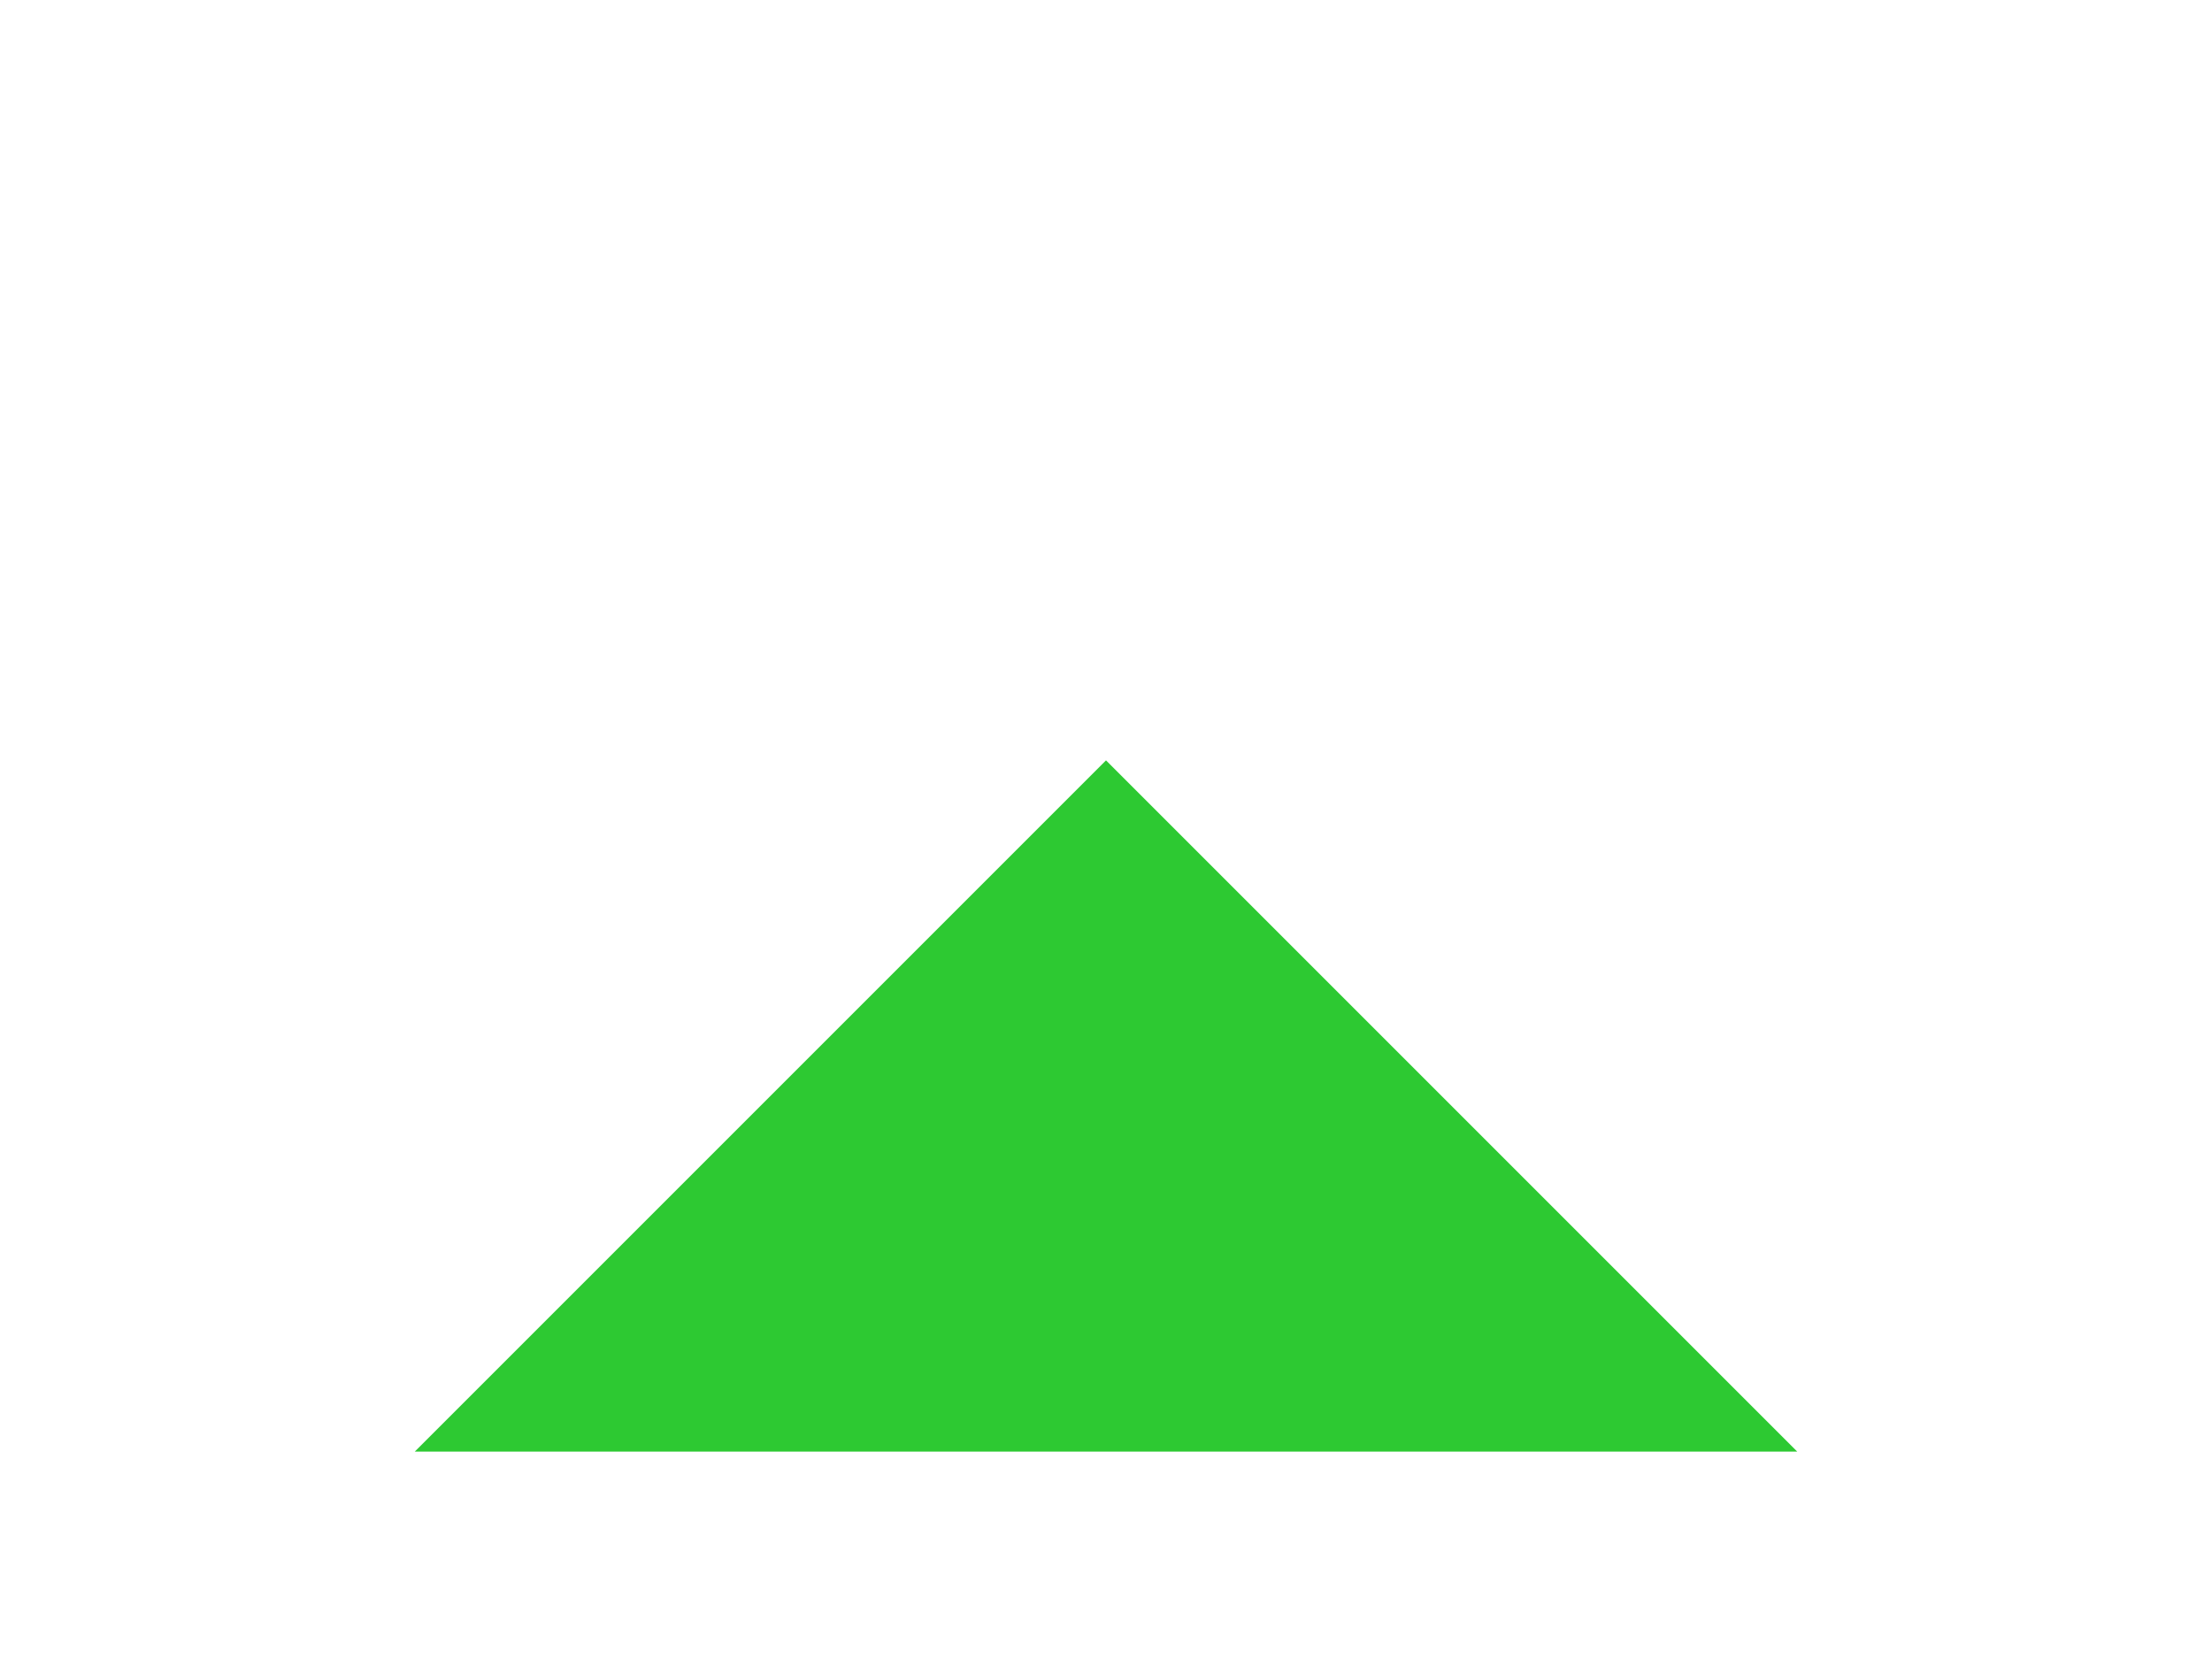 <svg xmlns="http://www.w3.org/2000/svg" fill="#2dc932" viewBox="0 0 24 18" stroke-width="0" stroke="#2dc932" class="size-6">
  <path stroke-linecap="round" stroke-linejoin="round" d="m4.5 15.75 7.5-7.5 7.5 7.5" />
</svg>


